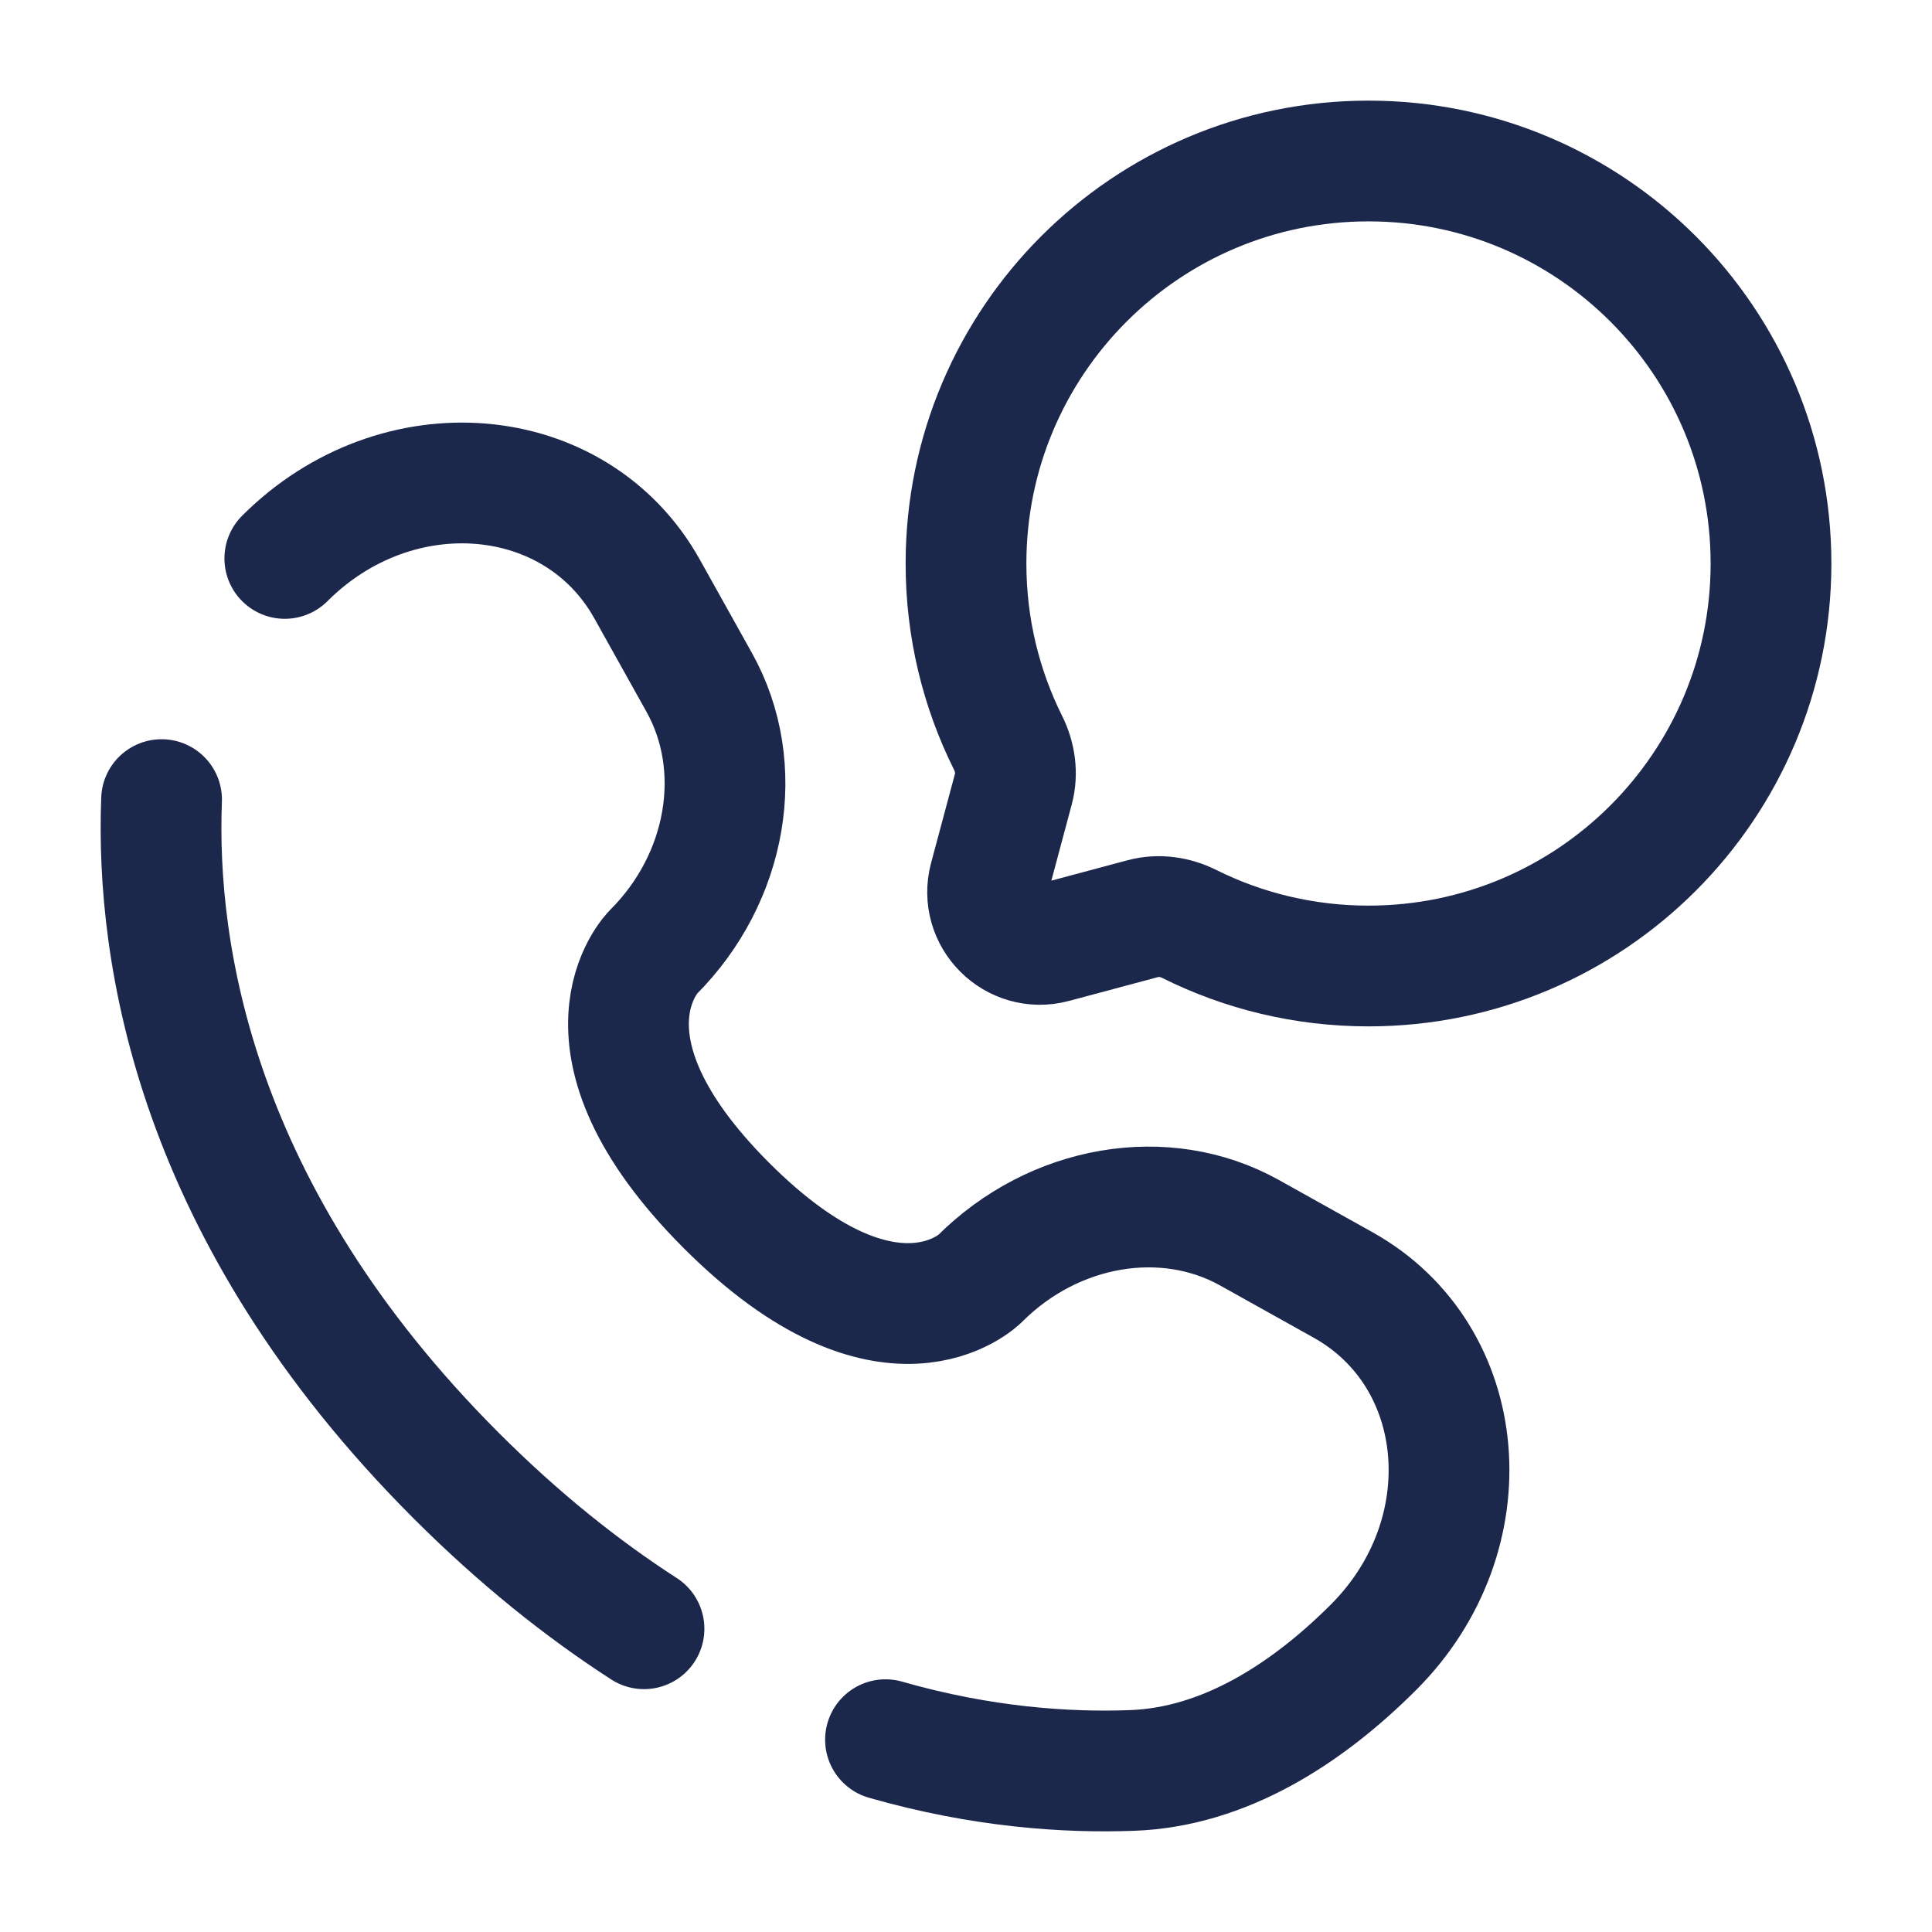 <?xml version="1.0" encoding="utf-8"?>
<svg width="800px" height="800px" viewBox="0 0 24 24" fill="none" xmlns="http://www.w3.org/2000/svg">
<path d="M17 12C19.761 12 22 9.761 22 7C22 4.239 19.761 2 17 2C14.239 2 12 4.239 12 7C12 7.8 12.188 8.556 12.522 9.226C12.611 9.404 12.64 9.608 12.589 9.8L12.291 10.913C12.162 11.396 12.604 11.838 13.087 11.709L14.2 11.411C14.392 11.36 14.596 11.389 14.774 11.478C15.444 11.812 16.2 12 17 12Z" stroke="#1C274C" stroke-width="1.5"/>
<path d="M2.007 9.933C1.934 11.841 2.417 15.082 5.668 18.332C6.452 19.116 7.236 19.74 8 20.233M3.538 6.937C4.931 5.544 7.153 5.731 8.038 7.316L8.687 8.479C9.272 9.529 9.037 10.905 8.115 11.828C8.115 11.828 8.115 11.828 8.115 11.828C8.115 11.828 6.996 12.947 9.025 14.976C11.053 17.003 12.171 15.886 12.172 15.885C12.172 15.885 12.172 15.885 12.172 15.885C13.095 14.963 14.471 14.728 15.521 15.313L16.684 15.962C18.269 16.847 18.456 19.069 17.063 20.462C16.226 21.299 15.2 21.951 14.067 21.993C13.253 22.024 12.196 21.954 11 21.611" stroke="#1C274C" stroke-width="1.5" stroke-linecap="round"/>
</svg>